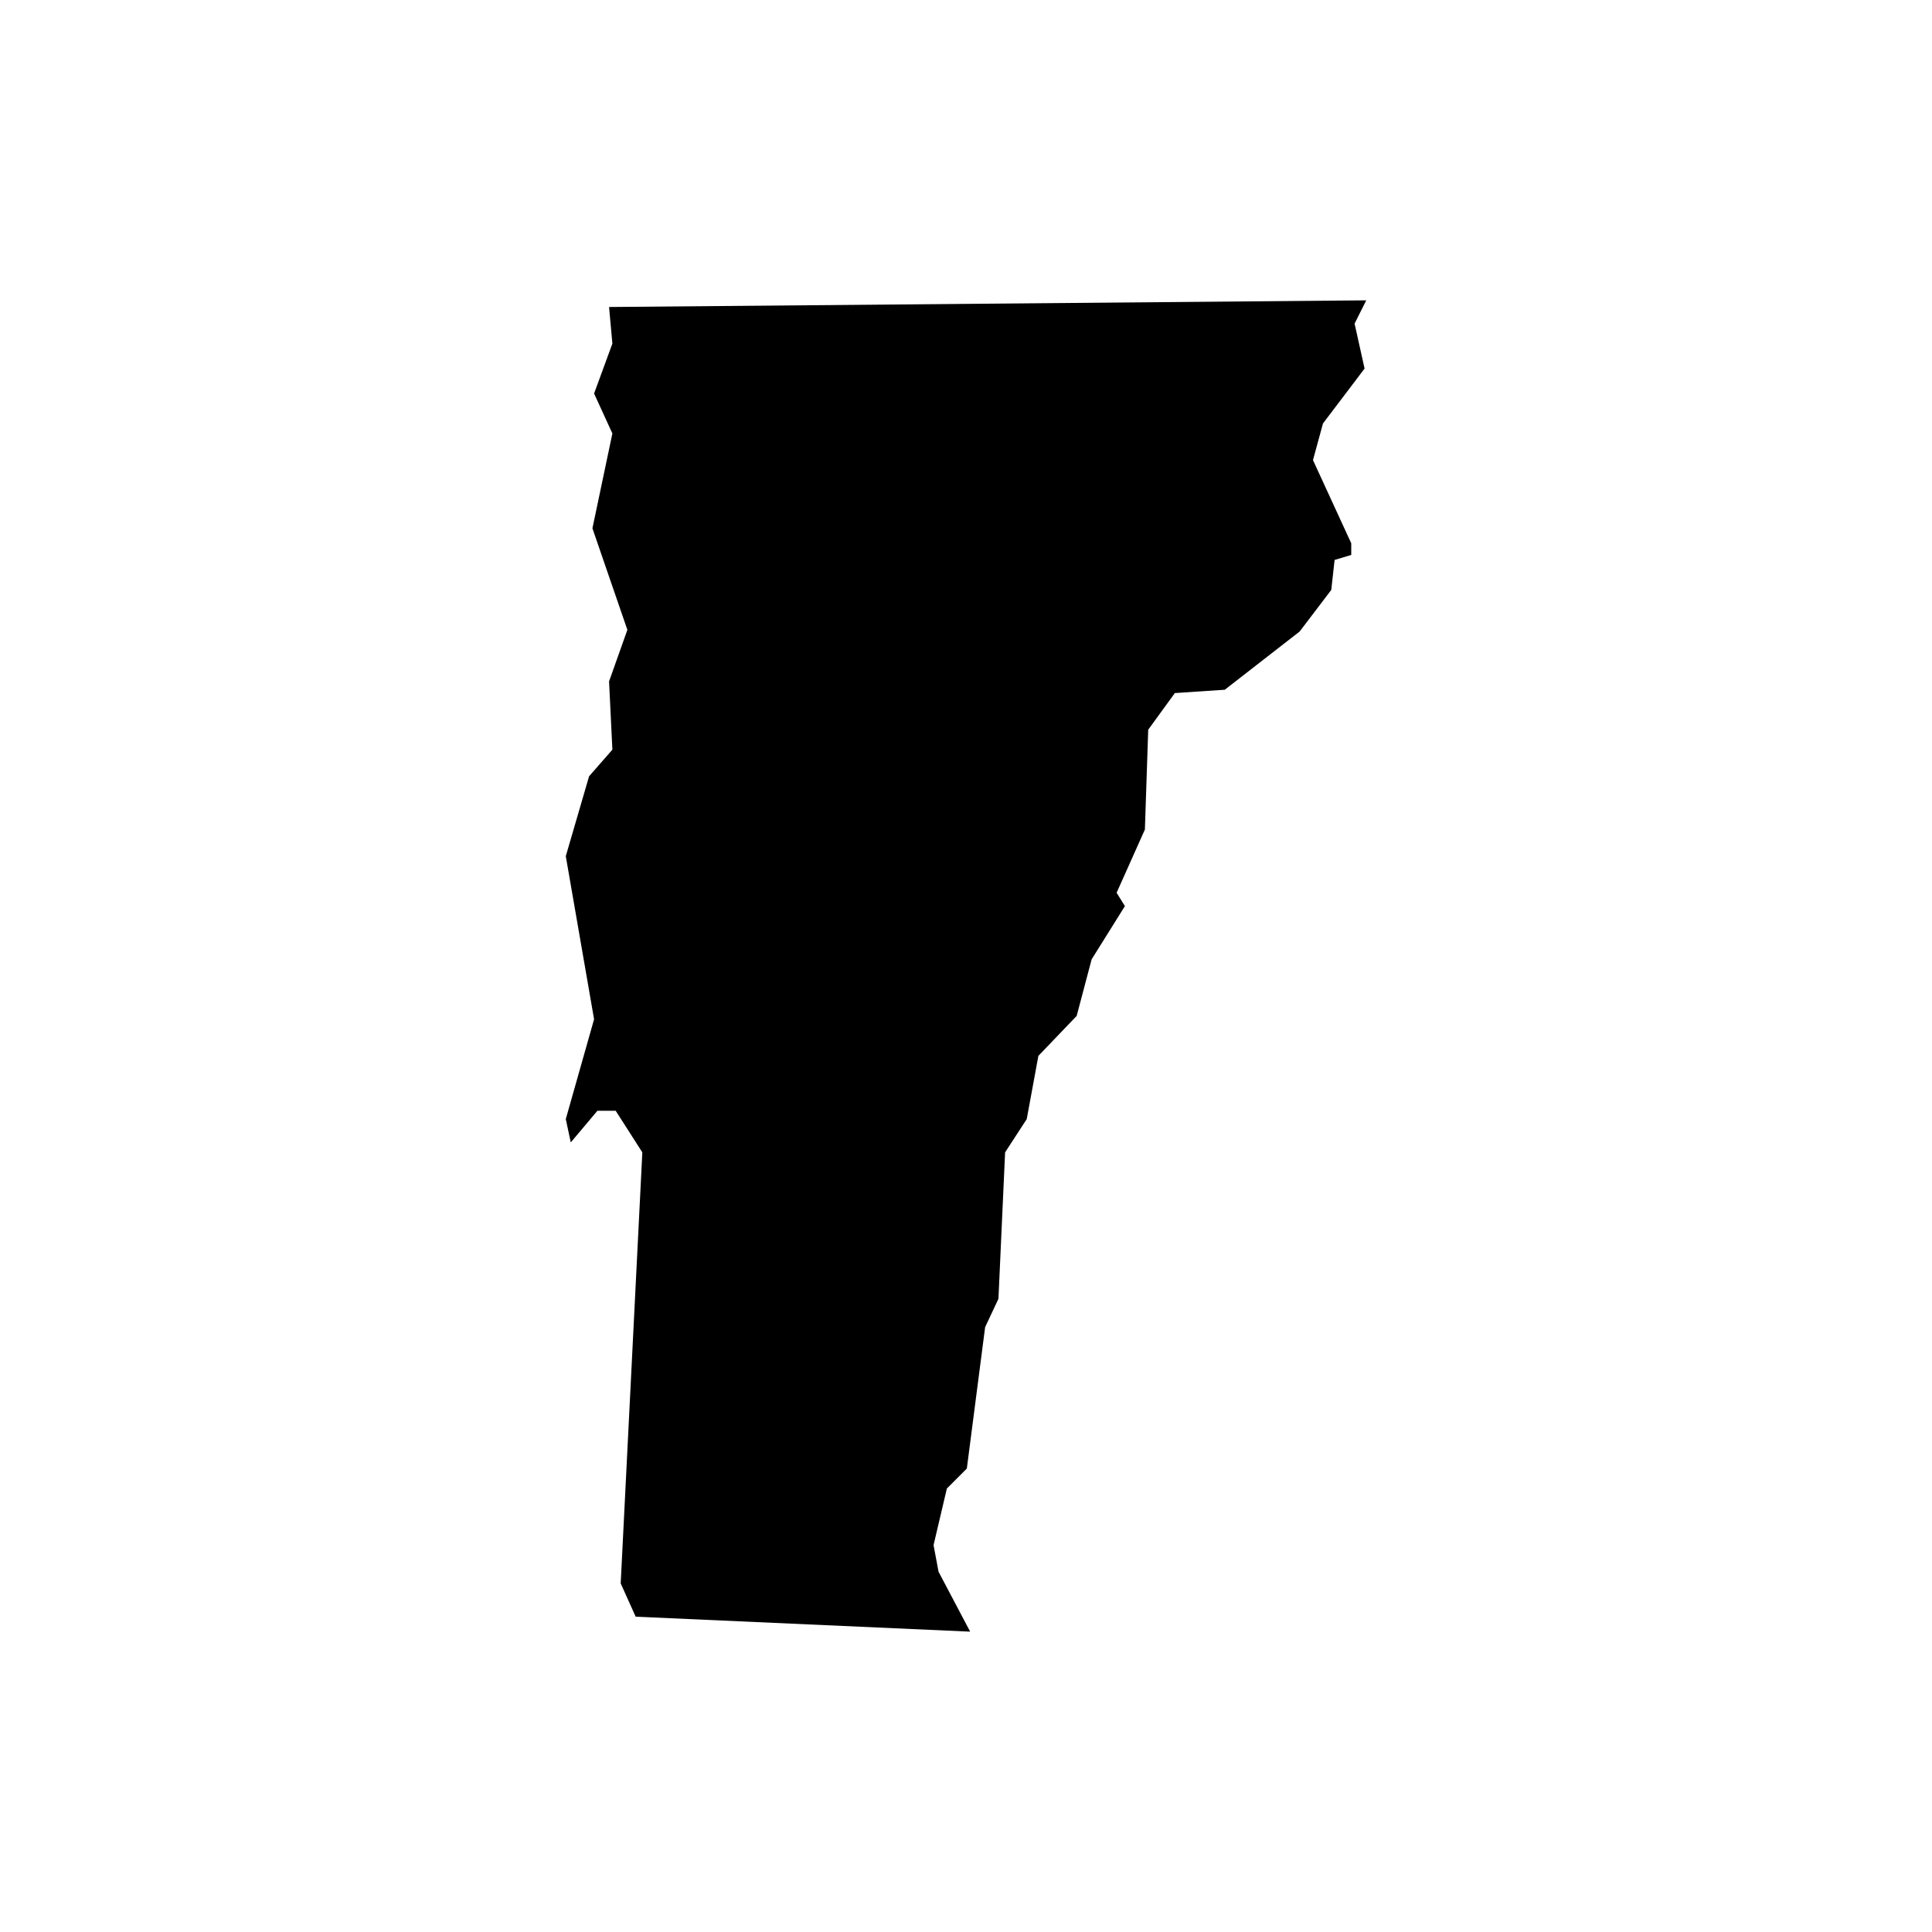 <?xml version="1.0" encoding="utf-8"?>
<!-- Generator: Adobe Illustrator 17.0.0, SVG Export Plug-In . SVG Version: 6.00 Build 0)  -->
<!DOCTYPE svg PUBLIC "-//W3C//DTD SVG 1.1//EN" "http://www.w3.org/Graphics/SVG/1.1/DTD/svg11.dtd">
<svg version="1.1" id="Layer_1" xmlns="http://www.w3.org/2000/svg" xmlns:xlink="http://www.w3.org/1999/xlink" x="0px" y="0px"
	 width="216px" height="216px" viewBox="0 0 216 216" enable-background="new 0 0 216 216" xml:space="preserve">
<g>
	<path d="M151.071,62.044l-1.861,0.559l-0.372,3.349l-3.535,4.651l-8.373,6.512l-5.581,0.372l-2.977,4.094l-0.372,11.163
		l-3.163,7.07l0.93,1.488l-3.721,5.954l-1.674,6.325l-4.279,4.465l-1.303,7.07l-2.419,3.721l-0.744,16.372l-1.488,3.164
		l-2.047,15.814l-2.232,2.233l-1.488,6.325l0.558,2.977l3.535,6.699l-37.397-1.674l-1.674-3.721l2.419-48.188l-2.977-4.651h-2.046
		l-2.977,3.535l-0.558-2.605l3.163-11.163l-3.163-18.233l2.605-8.931l2.605-2.977l-0.372-7.629l2.047-5.768l-3.907-11.349
		l2.232-10.605l-2.047-4.465l2.047-5.582l-0.372-4.092l84.654-0.745l-1.303,2.605l1.116,5.023l-4.651,6.139l-1.117,4.094
		l4.279,9.302V62.044z"/>
</g>
</svg>
